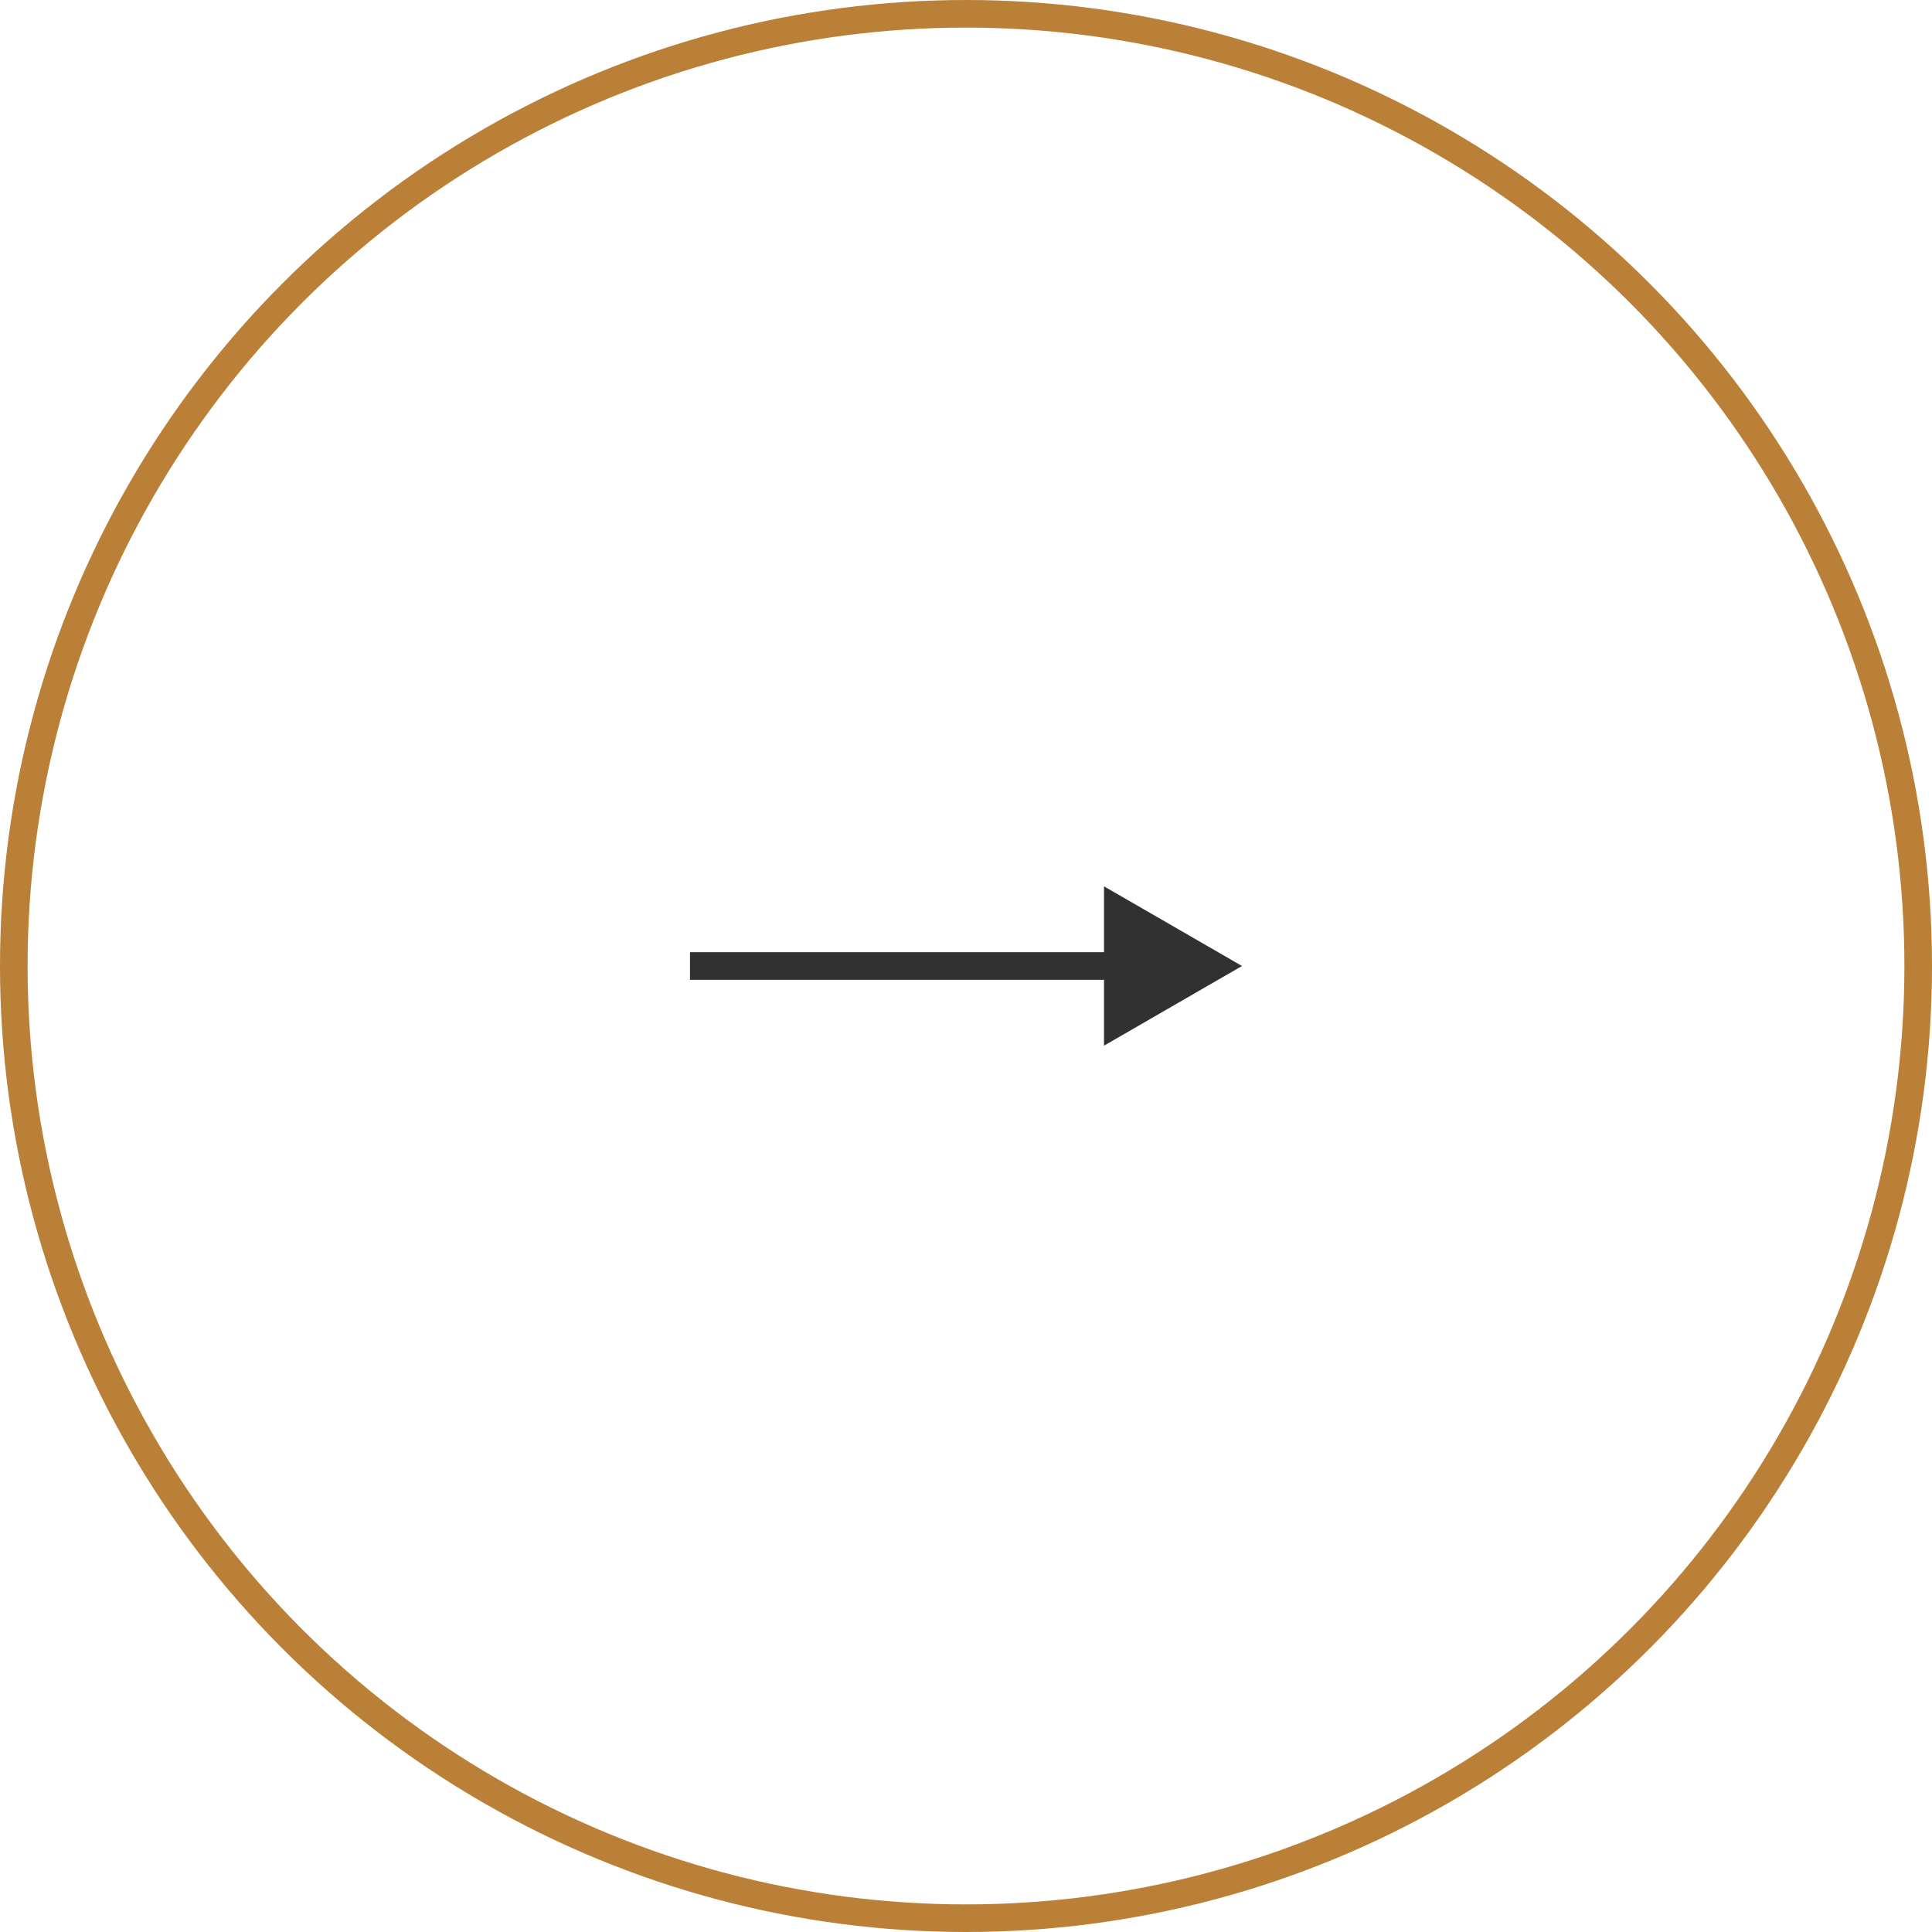 <svg width="70" height="70" viewBox="0 0 70 70" fill="none" xmlns="http://www.w3.org/2000/svg">
<path d="M45 35L40 32.113L40 37.887L45 35ZM25 35.5L40.5 35.5L40.5 34.5L25 34.5L25 35.5Z" fill="#313131"/>
<circle cx="35" cy="35" r="34.5" transform="rotate(180 35 35)" stroke="#BA8037"/>
</svg>
